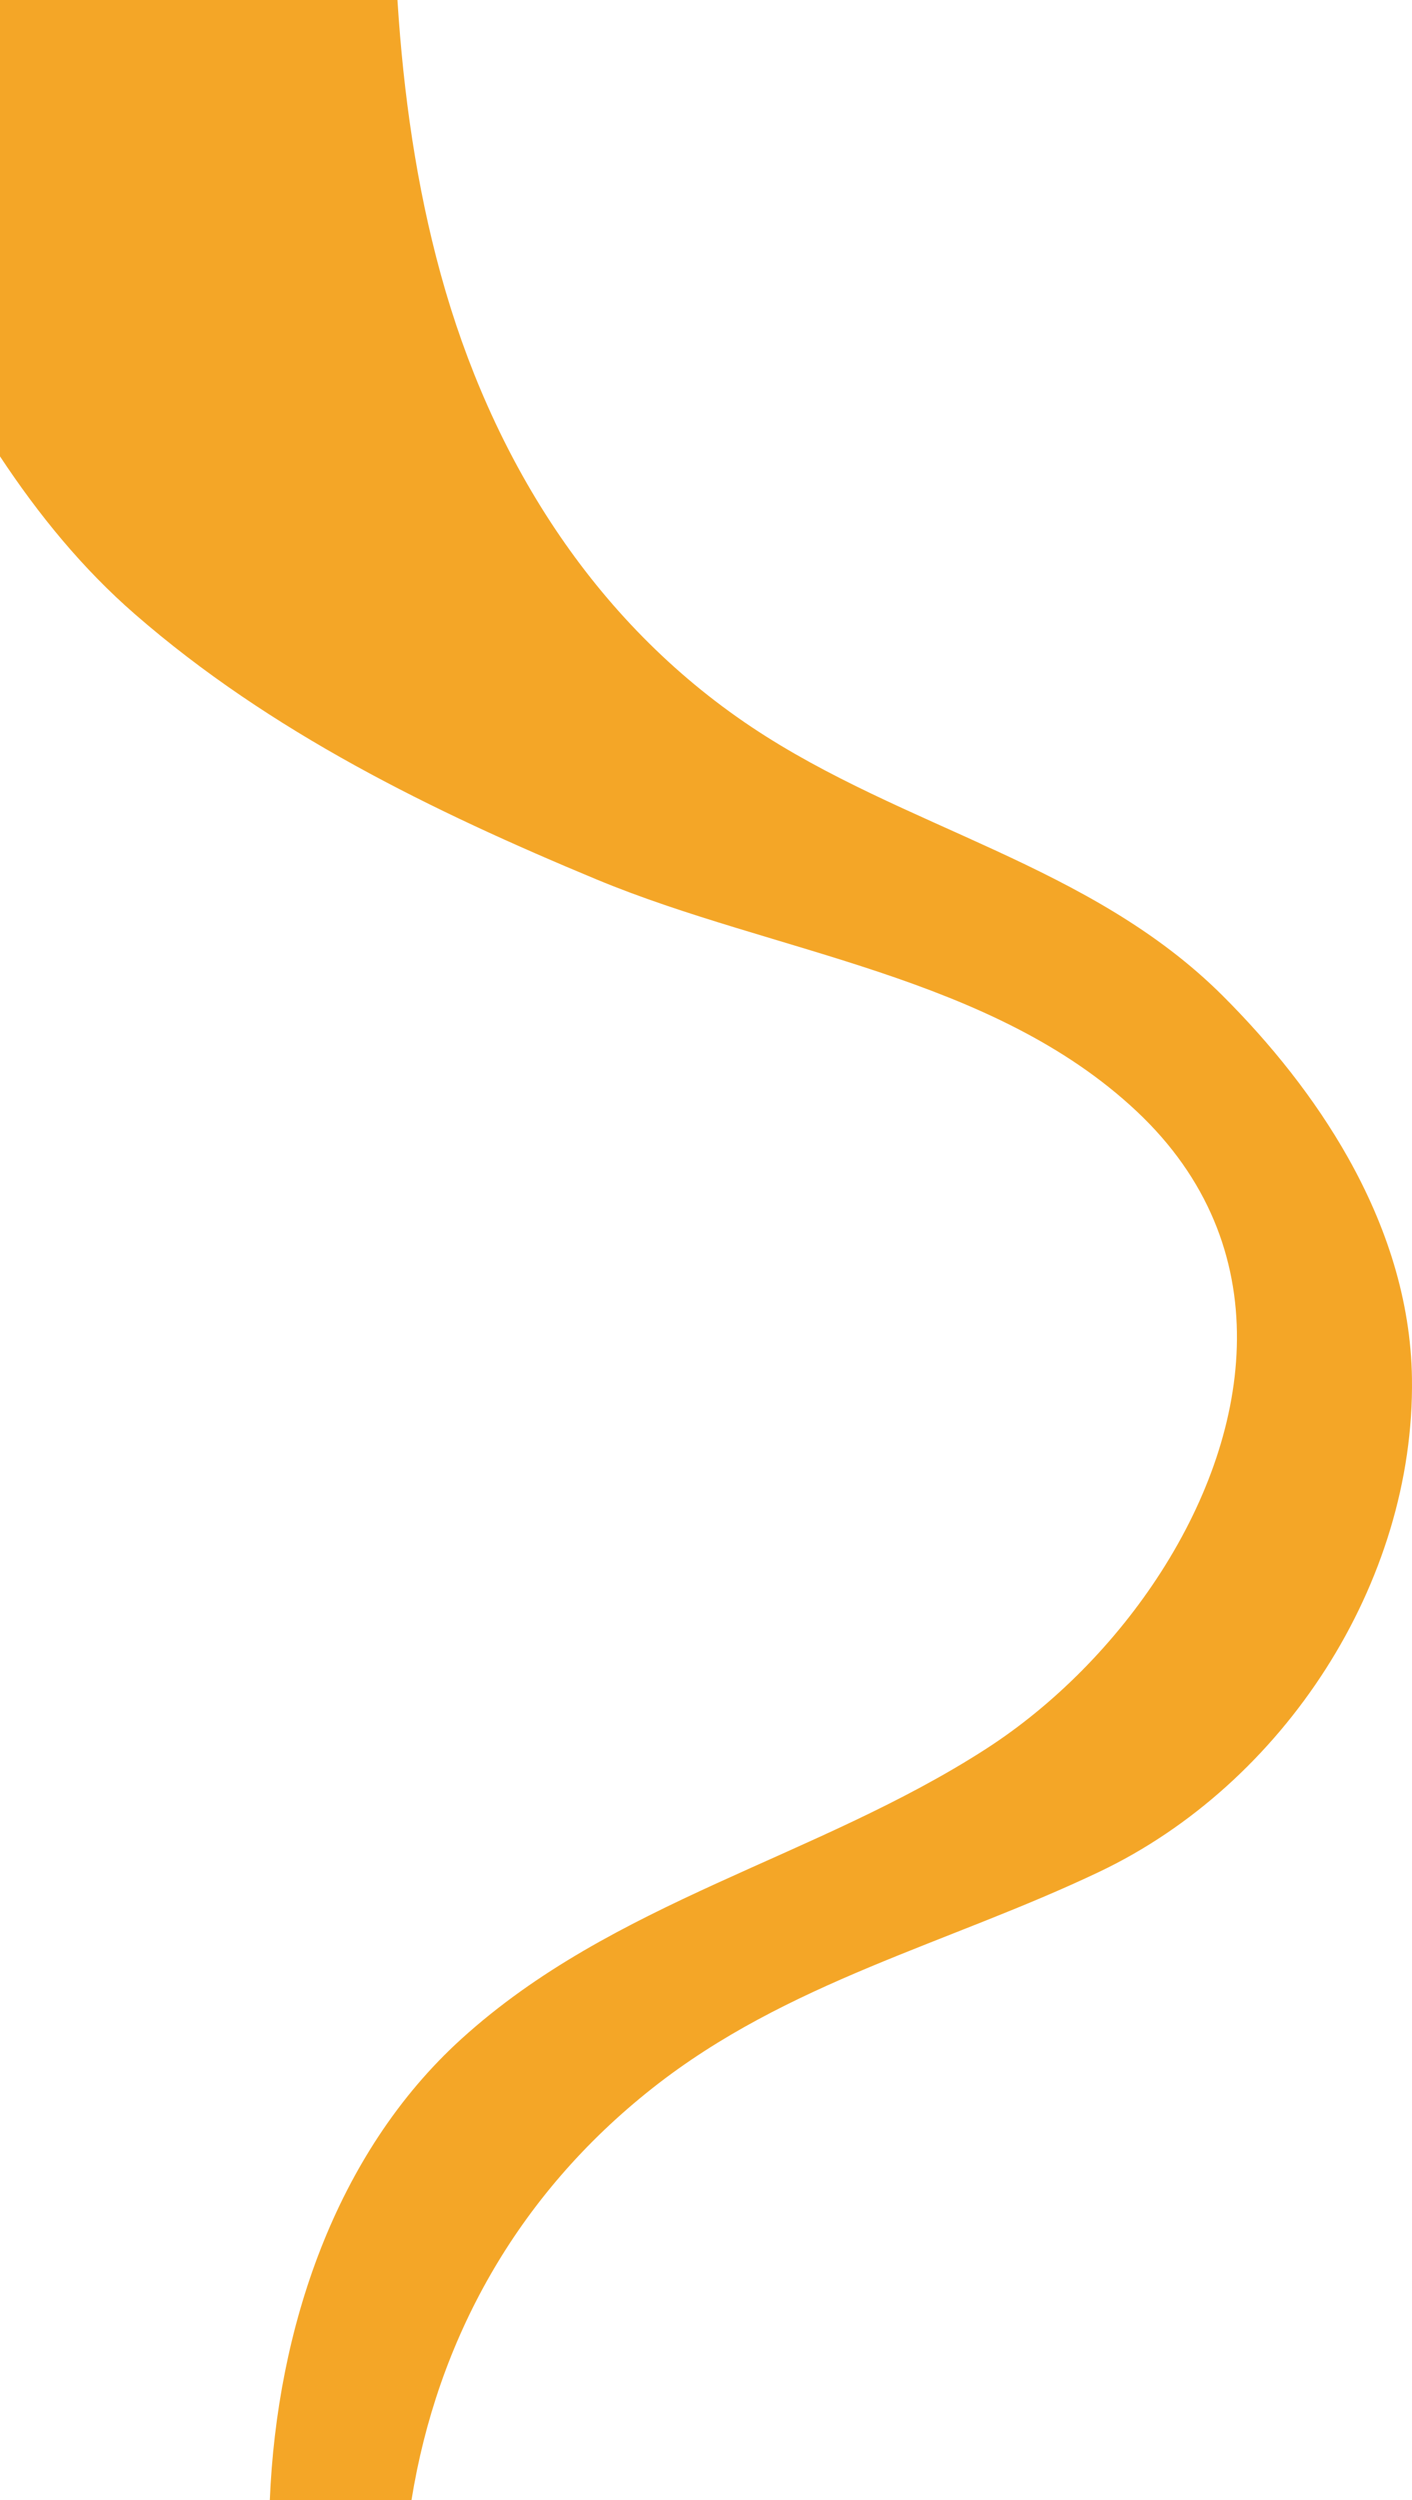 <svg xmlns="http://www.w3.org/2000/svg" width="335" height="593" viewBox="0 0 335 593" fill="none"><path d="M104.569 65.053C116.444 108.232 140.506 147.205 178.33 172.453C214.558 196.633 258.755 204.876 290.136 236.22C301.42 247.491 311.862 260.427 319.827 274.585C328.874 290.67 334.727 308.333 334.989 326.932C335.667 375.396 304.544 423.154 260.806 443.96C224.847 461.064 186.765 470.035 154.804 495.261C122.472 520.772 103.71 555.144 97.622 593H64.014C65.677 552.444 79.489 510.799 109.481 483.579C145.577 450.817 193.685 440.751 233.916 414.812C265.992 394.138 293.183 355.291 293.467 317.736C293.615 298.474 286.679 279.558 269.7 263.598C235.327 231.301 183.669 226.093 141.6 208.611C102.501 192.361 64.129 173.62 32.07 145.721C19.528 134.822 9.091 122.001 0 108.243V0H94.302C94.307 0.142 94.318 0.29 94.323 0.433C95.724 22.214 98.77 43.973 104.569 65.053Z" fill="#F4A627"></path></svg>